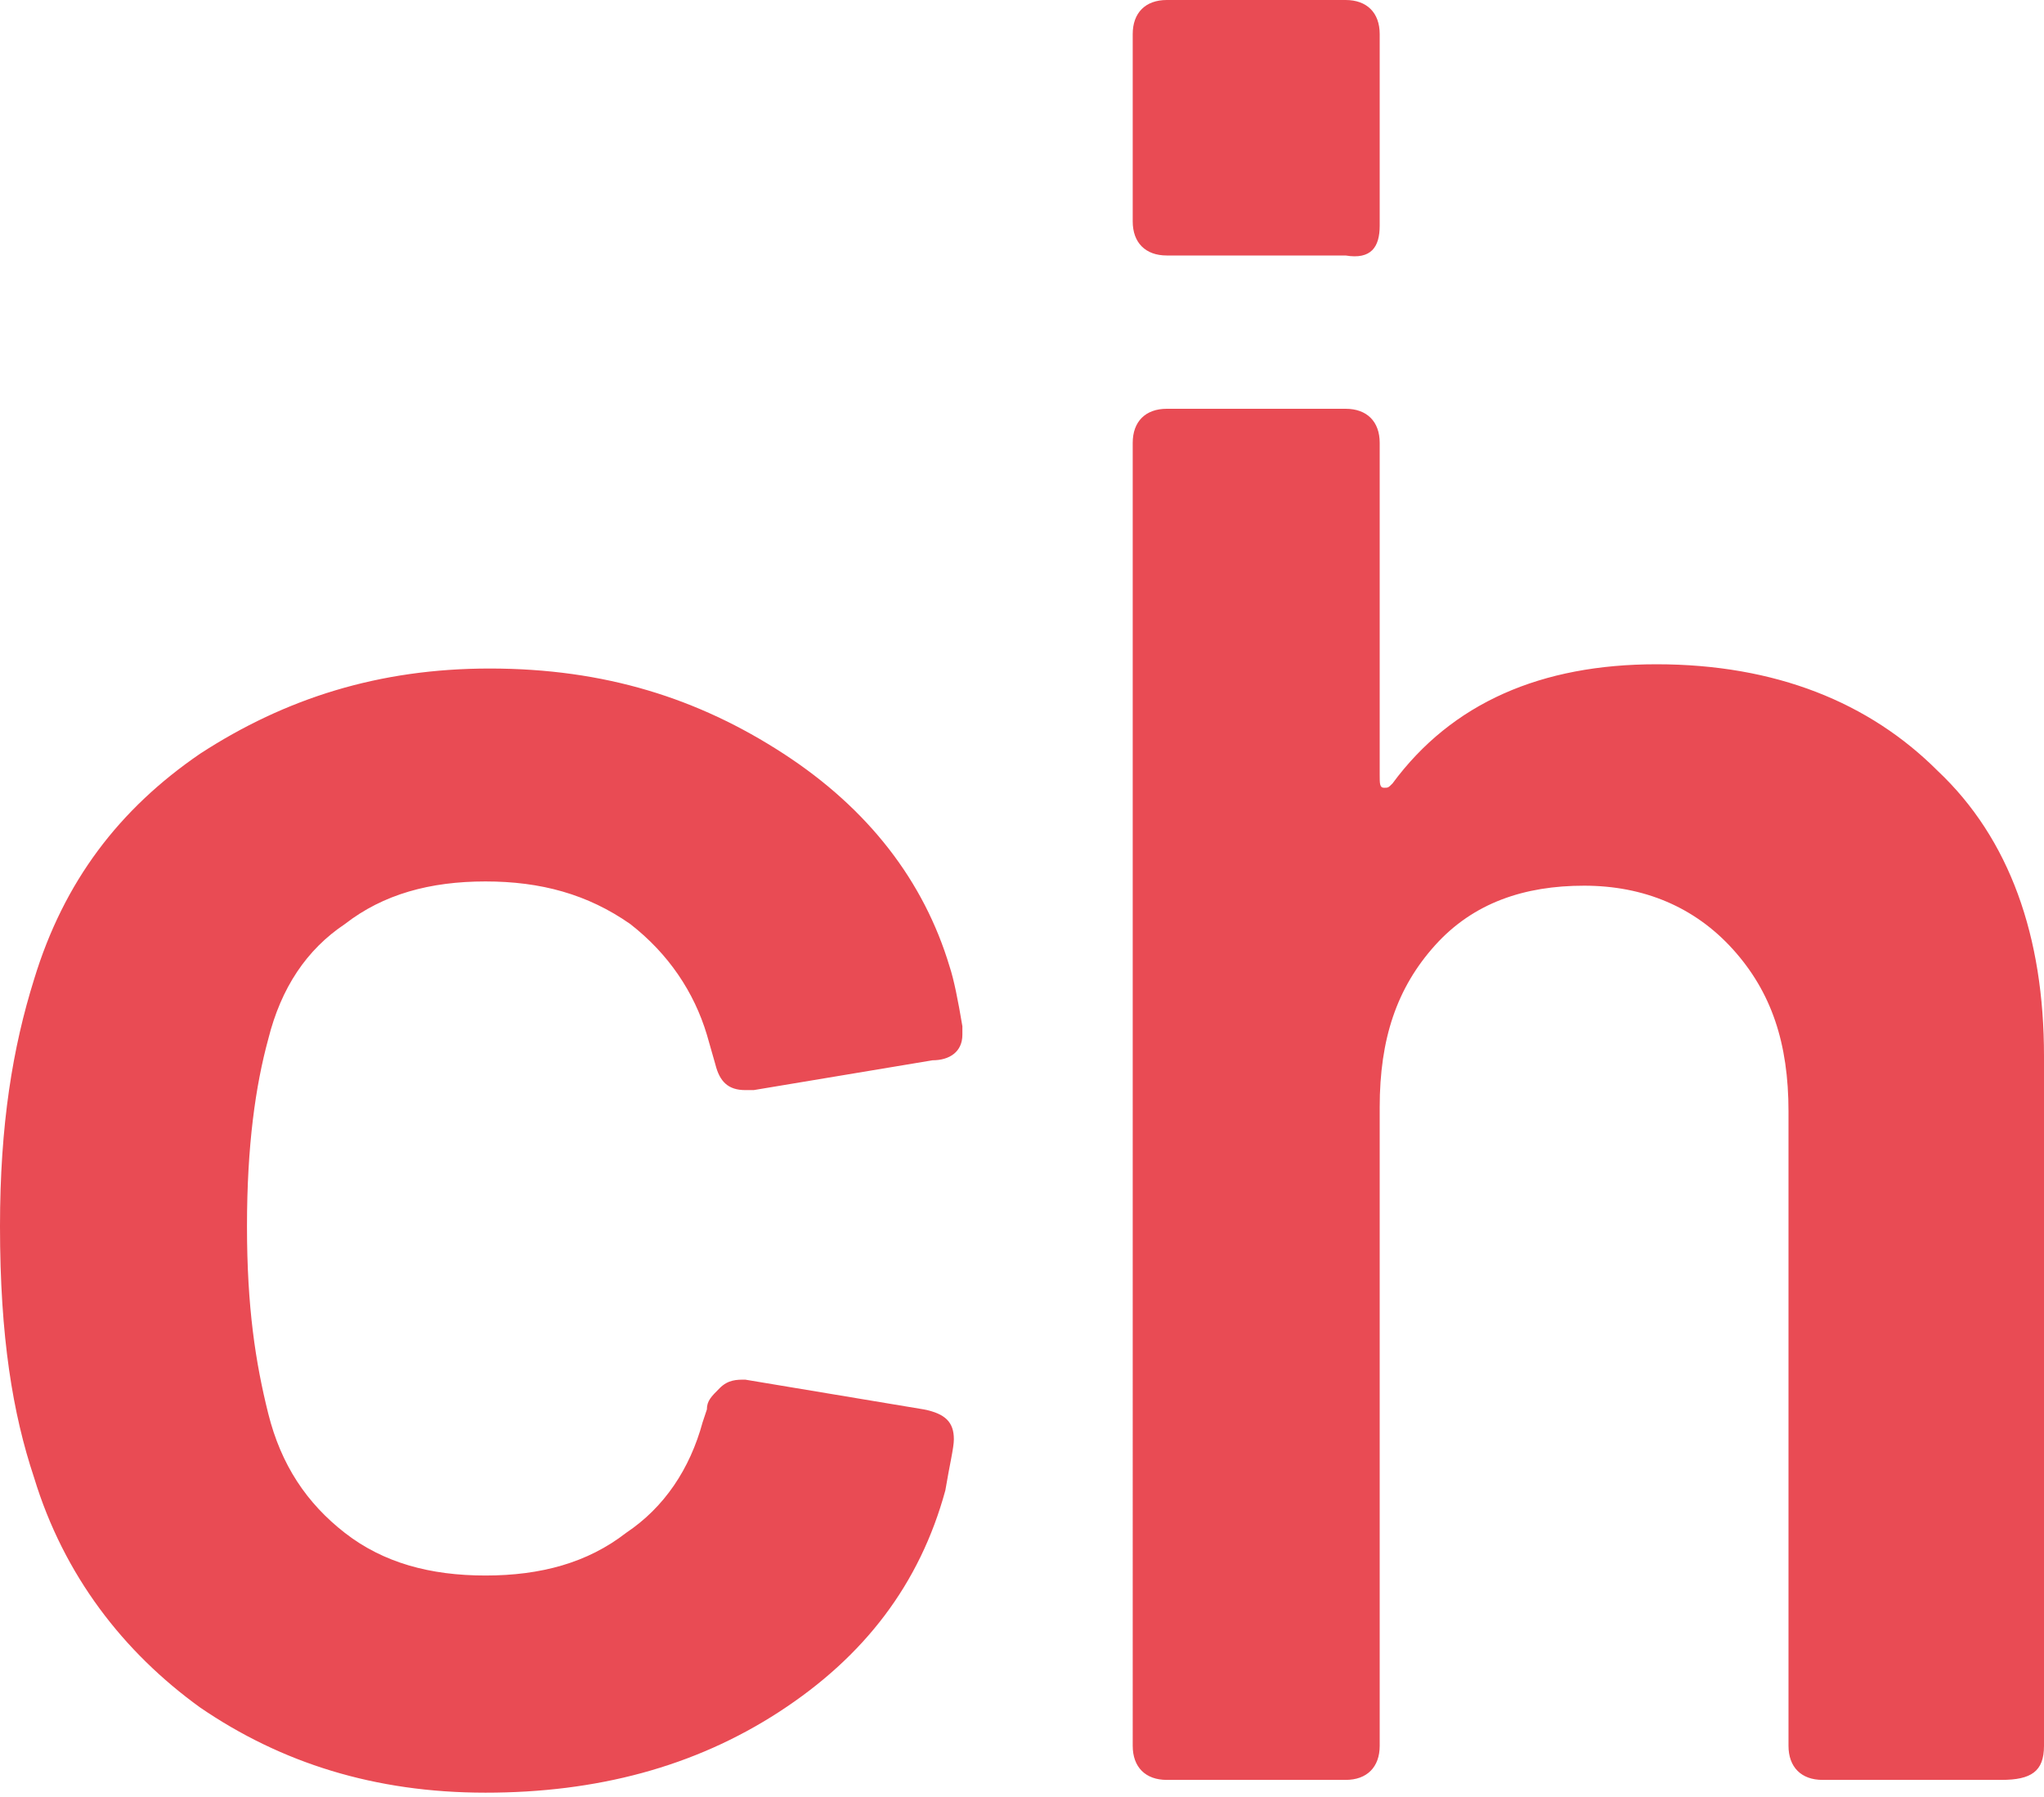 <?xml version="1.0" encoding="utf-8"?>
<!-- Generator: Adobe Illustrator 24.2.3, SVG Export Plug-In . SVG Version: 6.00 Build 0)  -->
<svg version="1.1" id="Ebene_1" xmlns="http://www.w3.org/2000/svg" xmlns:xlink="http://www.w3.org/1999/xlink" x="0px" y="0px"
	 viewBox="0 0 48 42.2" style="enable-background:new 0 0 48 42.2;" xml:space="preserve">
<style type="text/css">
	.st0{fill:#E94B54;}
</style>
<path class="st0" d="M22.6,24.3v-0.2c-0.1-0.6-0.2-1.1-0.3-1.4c-0.6-2-1.9-3.7-3.9-5c-2-1.3-4.2-2-6.9-2c-2.6,0-4.8,0.7-6.8,2
	C2.8,19,1.5,20.7,0.8,23C0.3,24.6,0,26.4,0,28.8c0,2.6,0.3,4.4,0.8,5.9c0.7,2.3,2.1,4.1,3.9,5.4c1.9,1.3,4.1,2,6.7,2
	c2.6,0,4.9-0.6,6.9-1.9c2-1.3,3.3-3,3.9-5.2c0.1-0.6,0.2-1,0.2-1.2c0-0.4-0.2-0.6-0.7-0.7l-4.2-0.7c-0.2,0-0.4,0-0.6,0.2
	c-0.2,0.2-0.3,0.3-0.3,0.5l-0.1,0.3c-0.3,1.1-0.9,2-1.8,2.6c-0.9,0.7-2,1-3.3,1c-1.3,0-2.4-0.3-3.3-1c-0.9-0.7-1.5-1.6-1.8-2.8
	c-0.3-1.2-0.5-2.5-0.5-4.4c0-1.9,0.2-3.3,0.5-4.4c0.3-1.2,0.9-2.1,1.8-2.7c0.9-0.7,2-1,3.3-1c1.3,0,2.4,0.3,3.4,1
	c0.9,0.7,1.5,1.6,1.8,2.6l0.2,0.7c0.1,0.4,0.3,0.6,0.7,0.6h0.2l4.2-0.7C22.3,24.9,22.6,24.7,22.6,24.3 M32.4,5.3V0.8
	c0-0.5-0.3-0.8-0.8-0.8h-4.2c-0.5,0-0.8,0.3-0.8,0.8v4.4c0,0.5,0.3,0.8,0.8,0.8h4.2C32.2,6.1,32.4,5.8,32.4,5.3 M48,41V24.8
	c0-2.8-0.8-5.1-2.5-6.7c-1.6-1.6-3.8-2.5-6.6-2.5c-2.7,0-4.8,0.9-6.2,2.8c-0.1,0.1-0.1,0.1-0.2,0.1c-0.1,0-0.1-0.1-0.1-0.3v-7.8
	c0-0.5-0.3-0.8-0.8-0.8h-4.2c-0.5,0-0.8,0.3-0.8,0.8V41c0,0.5,0.3,0.8,0.8,0.8h4.2c0.5,0,0.8-0.3,0.8-0.8V26c0-1.6,0.4-2.8,1.3-3.8
	c0.9-1,2.1-1.4,3.5-1.4c1.4,0,2.6,0.5,3.5,1.5c0.9,1,1.3,2.2,1.3,3.8V41c0,0.5,0.3,0.8,0.8,0.8h4.2C47.7,41.8,48,41.6,48,41"/>
</svg>
